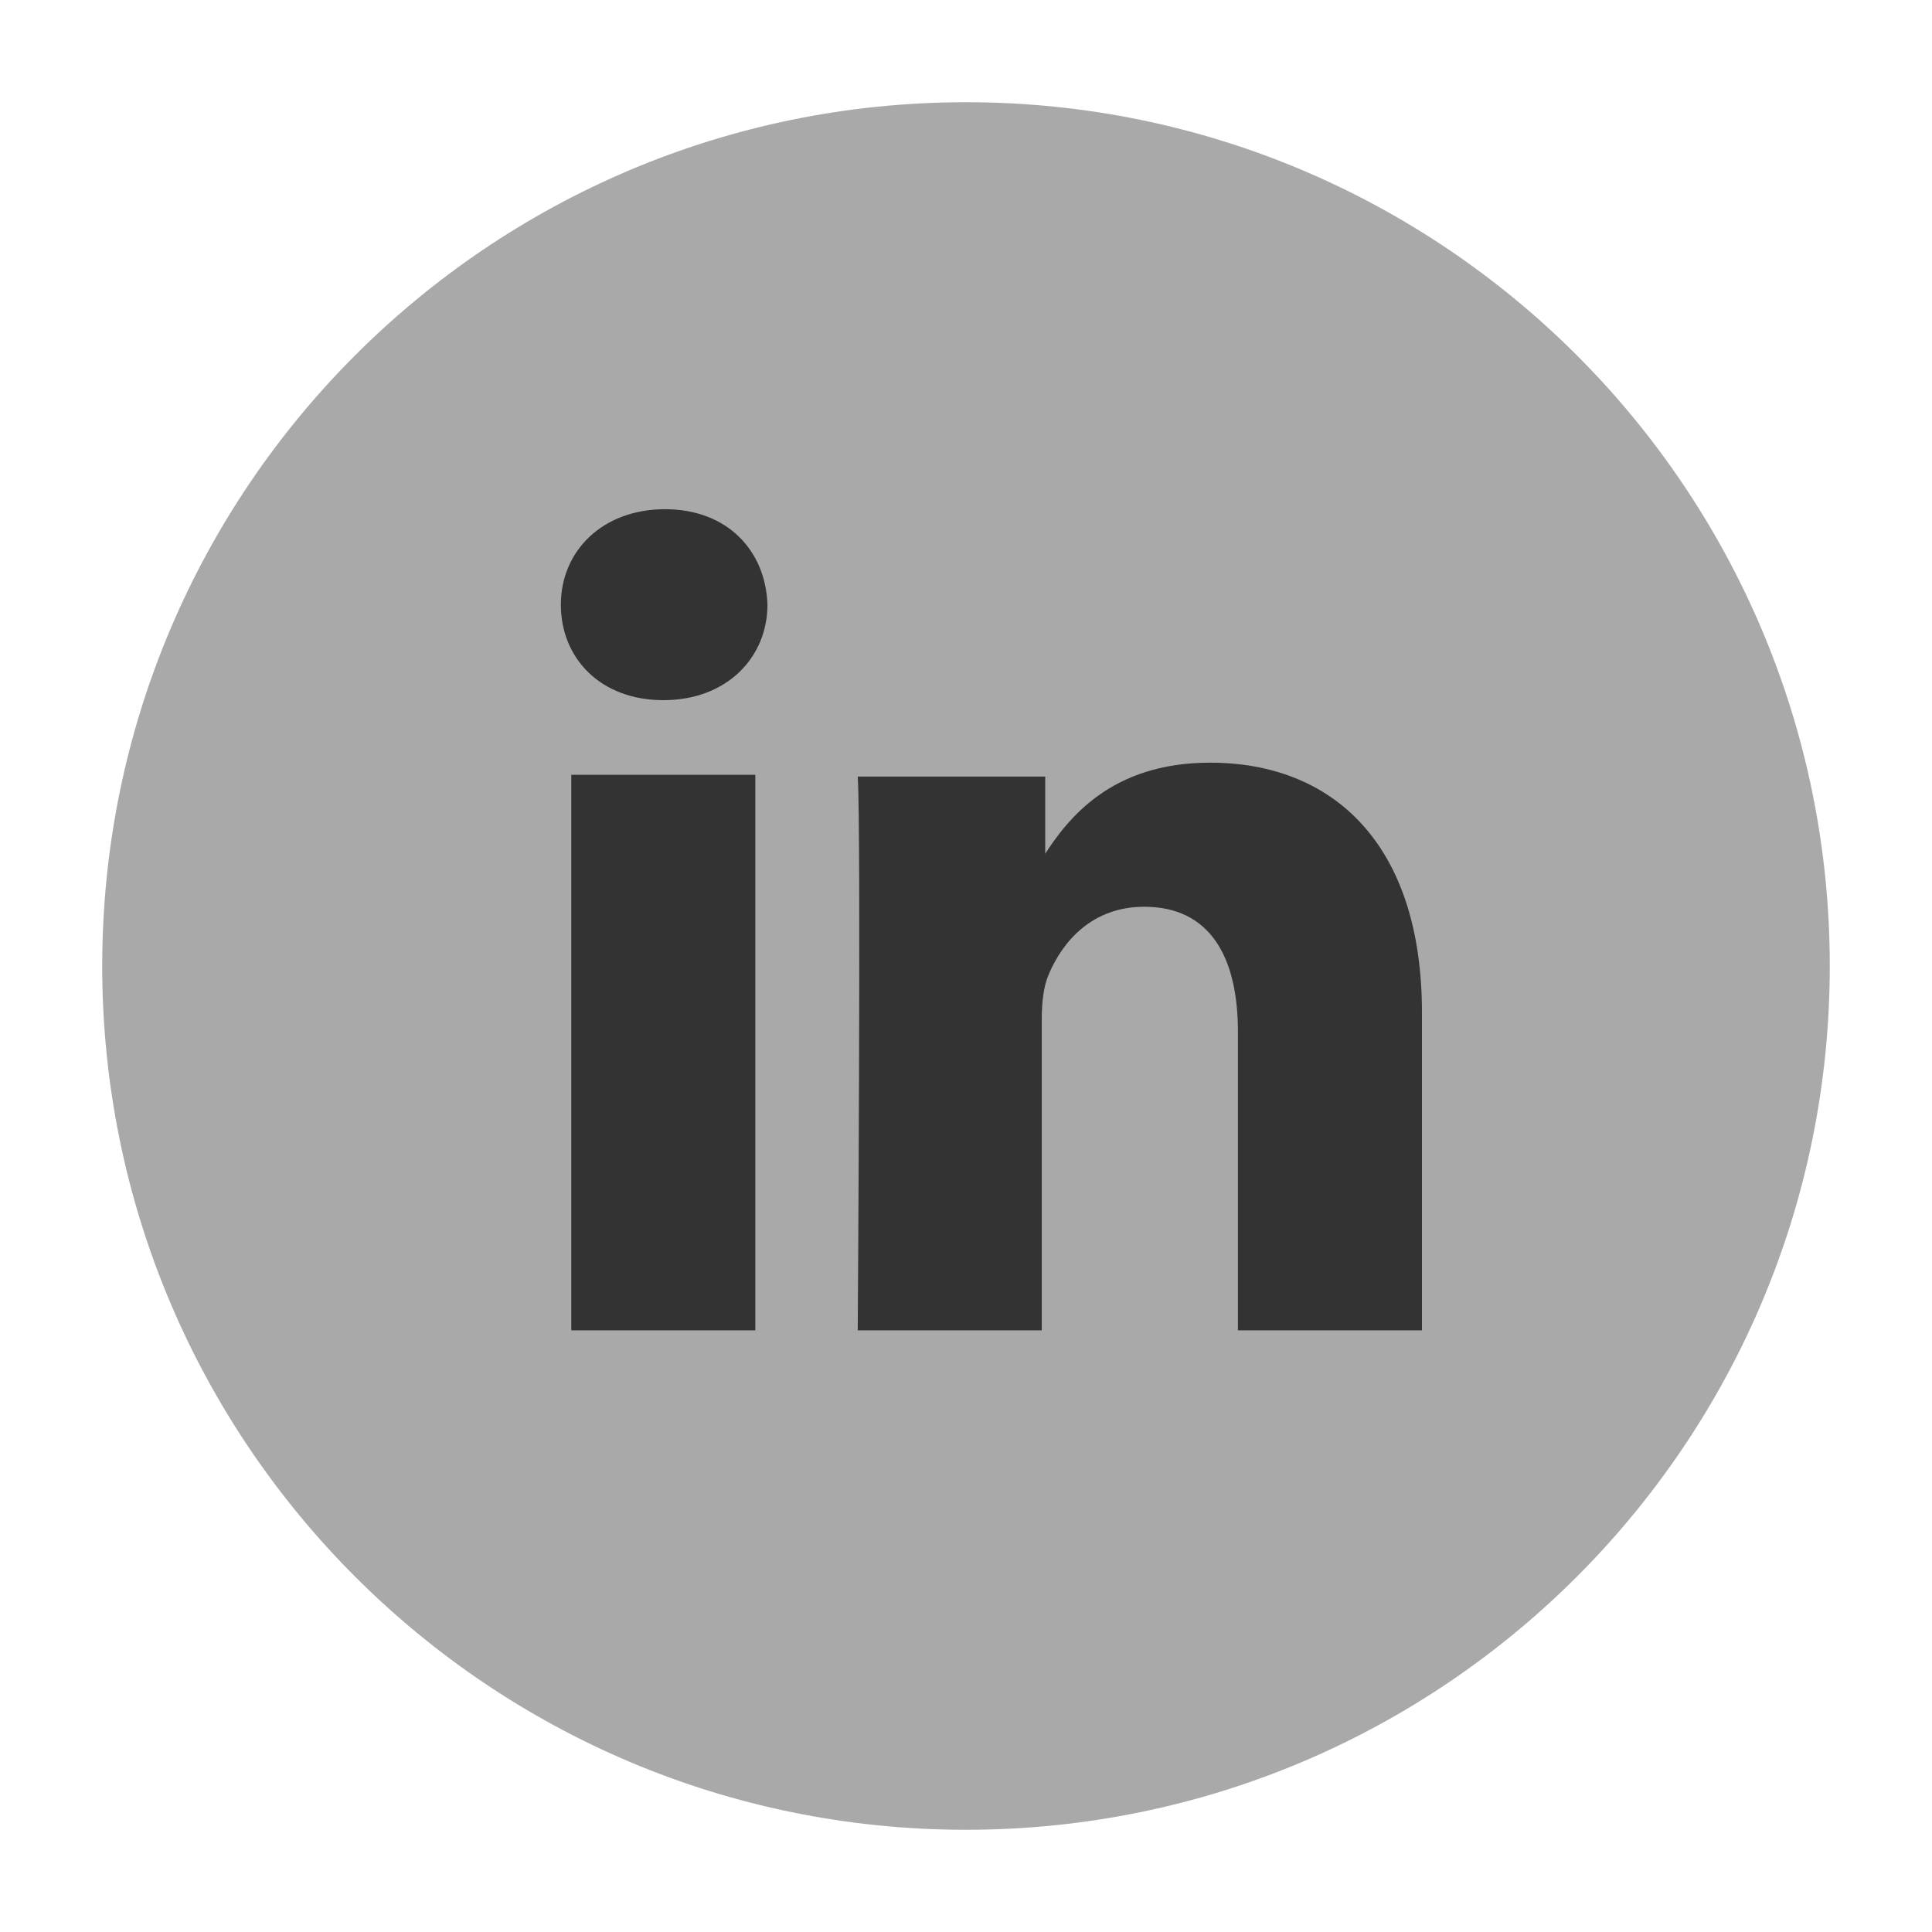 <?xml version="1.0" encoding="utf-8"?>
<!-- Generator: Adobe Illustrator 27.8.1, SVG Export Plug-In . SVG Version: 6.00 Build 0)  -->
<svg version="1.1" id="Layer_1" xmlns="http://www.w3.org/2000/svg" xmlns:xlink="http://www.w3.org/1999/xlink" x="0px" y="0px"
	 width="113.4px" height="113.4px" viewBox="0 0 113.4 113.4" style="enable-background:new 0 0 113.4 113.4;" xml:space="preserve"
	>
<style type="text/css">
	.st0{fill:#A9A9A9;}
	.st1{fill:#333333;}
</style>
<g>
	<path class="st0" d="M107.4,56.7c0,28-22.7,50.7-50.7,50.7C28.7,107.4,6,84.7,6,56.7C6,28.7,28.7,6,56.7,6
		C84.7,6,107.4,28.7,107.4,56.7"/>
</g>
<g id="layer1_1_" transform="translate(-200.552,-393.962)">
	<g id="g3019" transform="matrix(1.019,0,0,-1.019,170.6,498.033)">
		<path id="path28_1_" class="st1" d="M72.9,25.5v32H62.3v-32H72.9z M67.6,61.8c3.7,0,6,2.5,6,5.5c-0.1,3.1-2.3,5.5-5.9,5.5
			c-3.6,0-6-2.4-6-5.5C61.7,64.2,64,61.8,67.6,61.8L67.6,61.8L67.6,61.8z"/>
		<path id="path30_1_" class="st1" d="M78.8,25.5h10.6v17.9c0,1,0.1,1.9,0.4,2.6c0.8,1.9,2.5,3.9,5.5,3.9c3.8,0,5.4-2.9,5.4-7.2
			V25.5h10.6v18.3c0,9.8-5.2,14.4-12.2,14.4c-5.7,0-8.2-3.2-9.6-5.4h0.1v4.6H78.8C79,54.4,78.8,25.5,78.8,25.5L78.8,25.5z"/>
	</g>
</g>
</svg>
